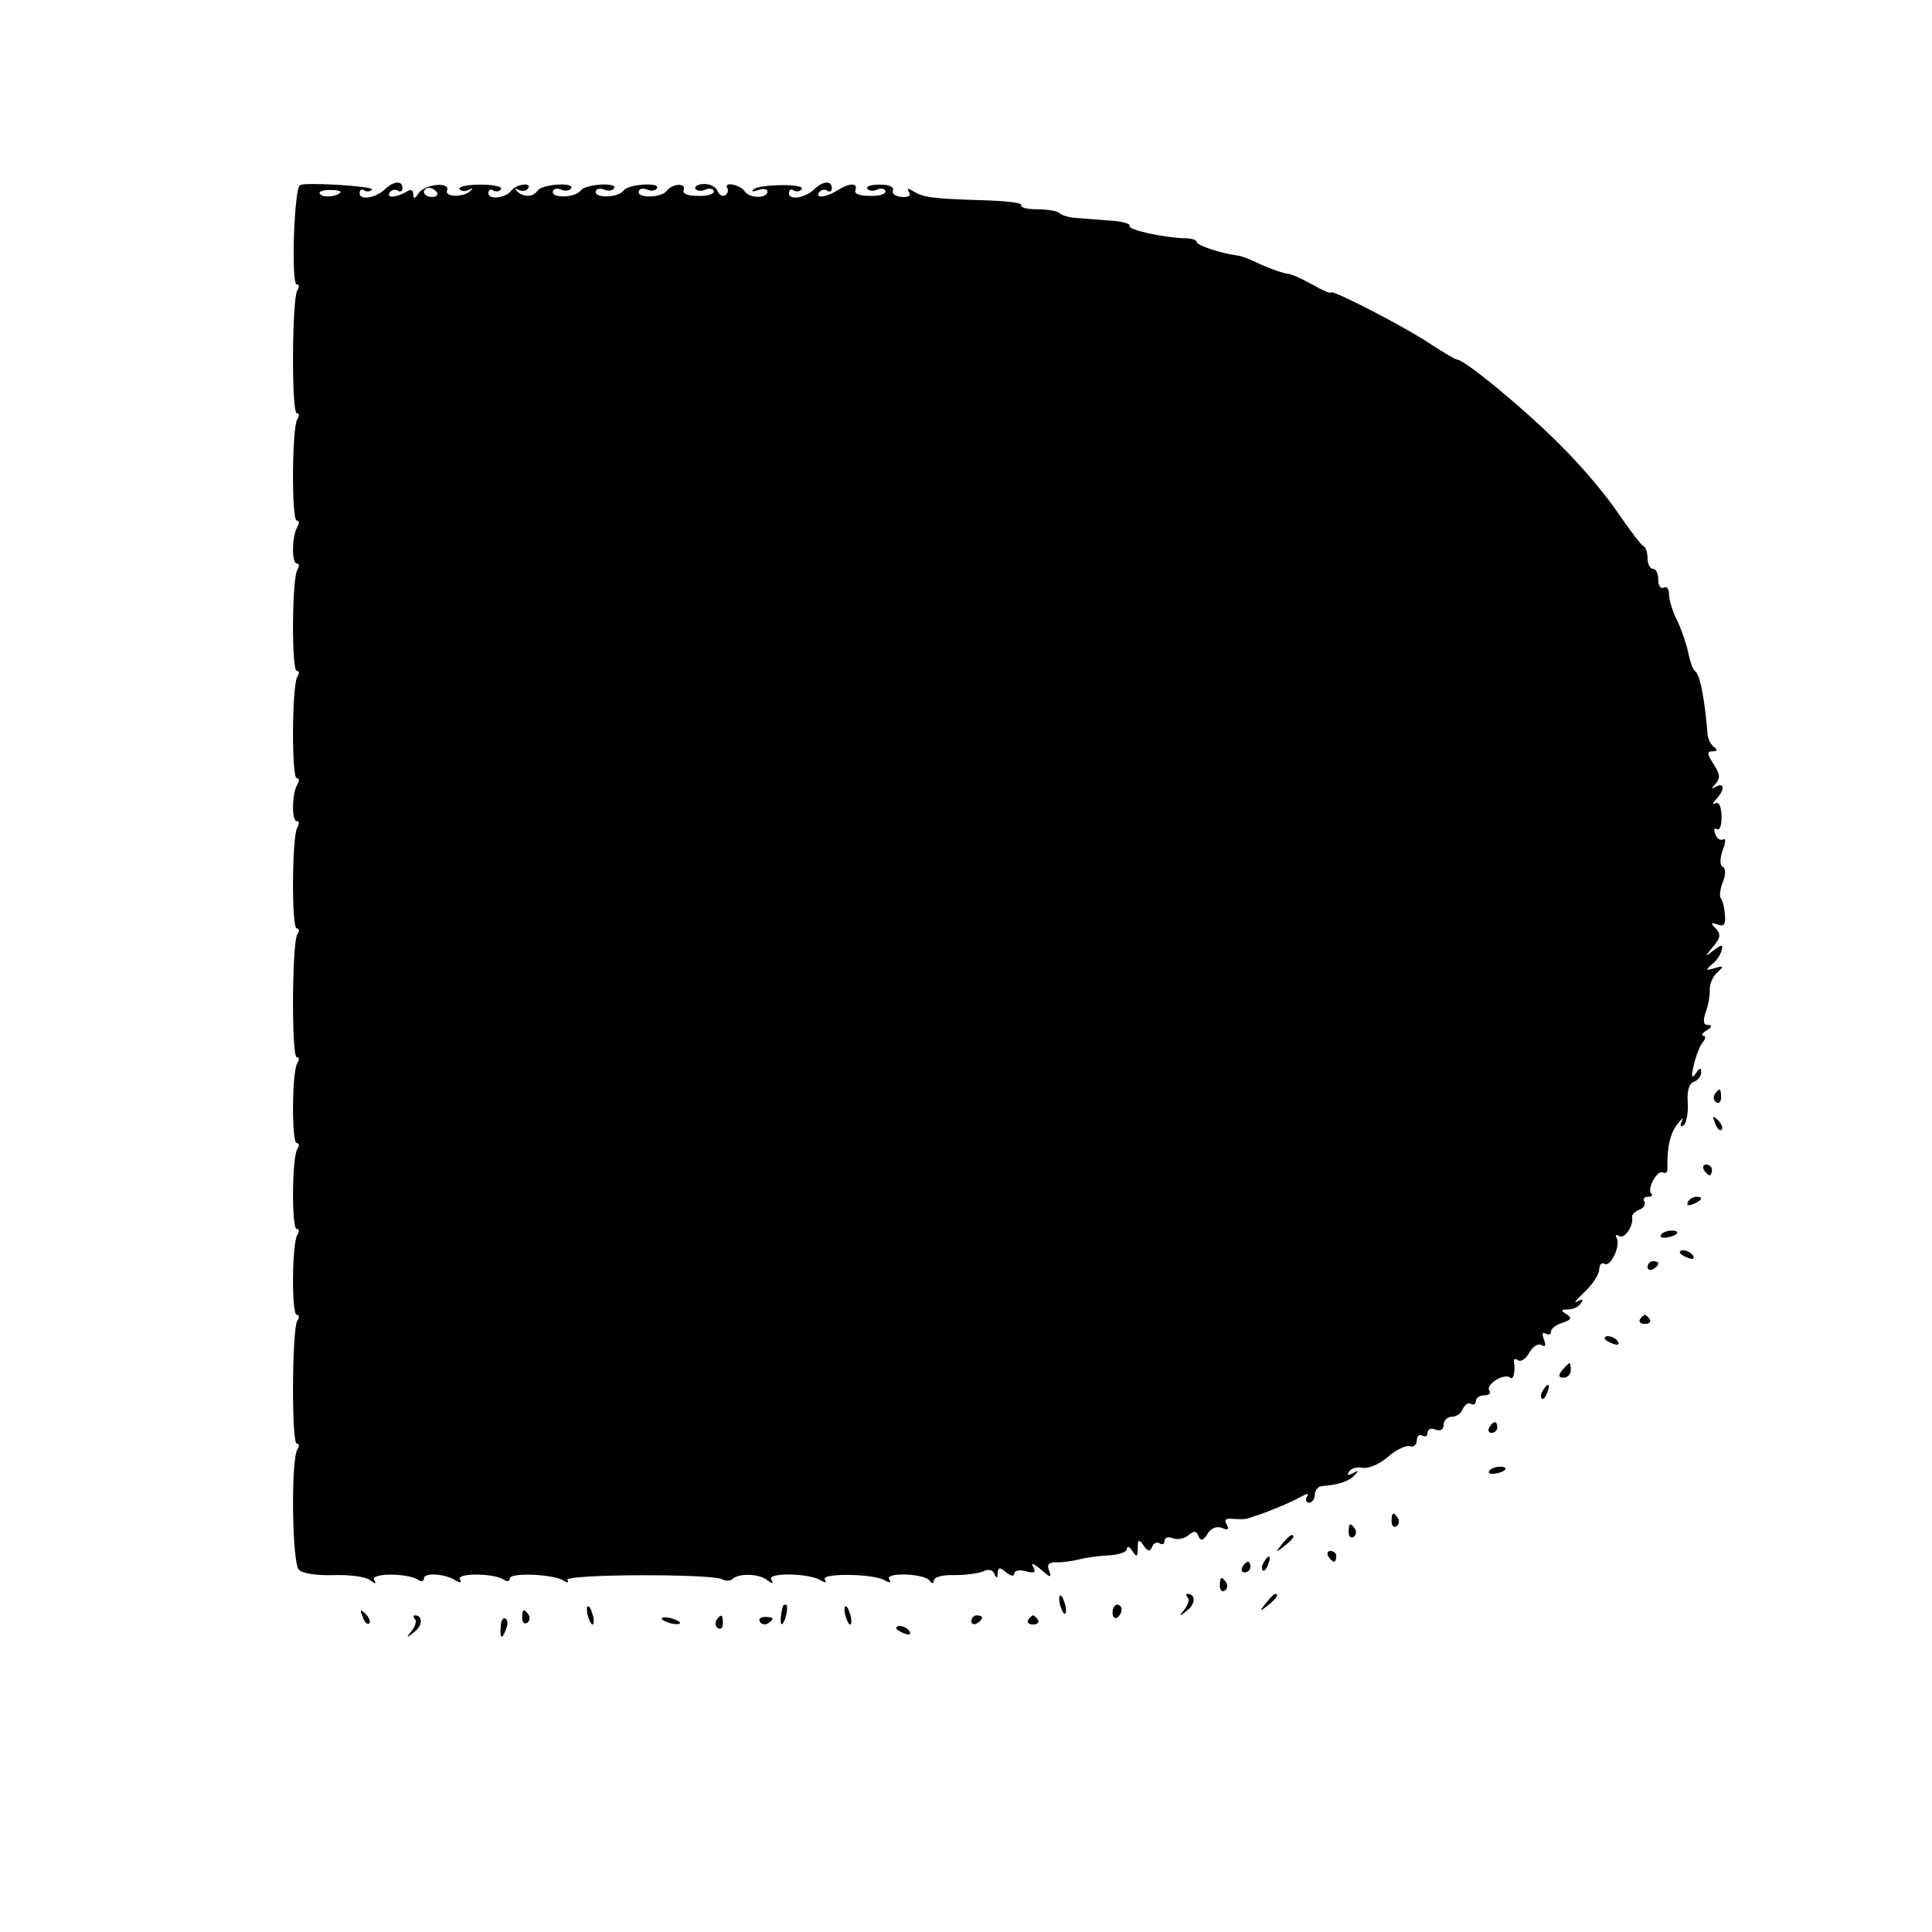 <?xml version="1.0" standalone="no"?>
<!DOCTYPE svg PUBLIC "-//W3C//DTD SVG 20010904//EN"
 "http://www.w3.org/TR/2001/REC-SVG-20010904/DTD/svg10.dtd">
<svg version="1.0" xmlns="http://www.w3.org/2000/svg"
 width="360pt" height="360pt" viewBox="0 0 360 360"
 preserveAspectRatio="xMidYMid meet">
<g transform="translate(0,360) scale(0.1,-0.1)"
fill="#000000" stroke="none">
<path d="M559 3255 c-11 -6 -17 -185 -6 -185 5 0 5 -5 1 -11 -10 -16 -11 -229
-1 -229 5 0 5 -5 1 -11 -10 -16 -11 -189 -1 -189 5 0 5 -5 1 -12 -10 -16 -11
-68 -1 -68 5 0 5 -5 1 -12 -10 -16 -11 -188 -1 -188 5 0 5 -5 1 -11 -10 -16
-11 -189 -1 -189 5 0 5 -5 1 -12 -10 -16 -11 -68 -1 -68 5 0 5 -5 1 -12 -10
-16 -11 -188 -1 -188 5 0 5 -5 1 -11 -10 -16 -11 -229 -1 -229 5 0 5 -5 1 -11
-10 -16 -11 -149 -1 -149 5 0 5 -5 1 -11 -10 -16 -11 -149 -1 -149 5 0 5 -5 1
-11 -10 -16 -11 -149 -1 -149 5 0 5 -5 1 -11 -10 -16 -11 -229 -1 -229 5 0 5
-5 1 -11 -12 -20 -10 -212 3 -224 6 -7 34 -11 65 -10 29 1 59 -3 67 -9 11 -8
13 -8 8 0 -7 13 60 13 81 1 6 -5 12 -4 12 2 0 11 39 9 59 -4 9 -5 12 -4 8 2
-7 12 61 12 81 0 6 -5 12 -4 12 2 0 11 80 8 100 -4 7 -5 11 -4 7 1 -6 11 272
12 289 1 6 -3 14 -3 18 0 11 12 50 11 65 -1 11 -8 13 -8 8 1 -8 13 71 12 93
-2 8 -5 11 -4 7 2 -8 12 92 11 112 -2 9 -5 12 -4 8 2 -9 14 65 11 75 -2 5 -7
8 -6 8 0 0 6 17 11 38 10 20 0 45 3 54 7 10 5 18 3 21 -5 4 -9 6 -8 6 2 1 11
4 11 16 1 9 -7 15 -8 15 -2 0 5 10 8 22 4 16 -4 19 -2 13 9 -5 8 2 5 14 -5 18
-16 21 -17 16 -3 -5 11 -1 16 12 16 10 -1 29 2 43 5 14 4 40 7 58 8 17 1 32 6
32 12 0 6 5 4 10 -4 8 -12 10 -12 10 5 0 17 2 18 11 5 8 -11 12 -12 16 -2 2 6
9 10 14 6 5 -3 9 -1 9 5 0 6 7 8 15 5 8 -4 22 -1 29 5 11 9 15 9 19 -1 4 -10
9 -9 17 4 6 10 17 15 27 11 11 -5 14 -3 9 6 -6 9 -2 12 10 11 11 -1 22 -1 27
0 4 1 10 3 15 5 18 5 69 26 86 36 13 7 16 7 11 0 -3 -6 -1 -11 4 -11 6 0 11 7
11 15 0 8 6 15 13 16 29 2 50 8 61 20 8 9 8 10 -3 4 -9 -5 -12 -4 -7 3 3 6 15
9 25 7 11 -2 32 7 48 21 15 13 34 22 41 19 6 -2 12 3 12 11 0 8 5 12 10 9 6
-3 10 -1 10 5 0 7 7 10 15 6 9 -3 15 0 15 9 0 8 7 15 15 15 9 0 18 7 21 15 4
8 10 12 15 9 5 -3 9 0 9 5 0 6 7 11 16 11 8 0 13 4 9 9 -7 12 29 33 39 24 6
-6 10 12 7 30 -1 5 3 6 8 2 6 -3 15 4 21 15 6 11 16 17 22 14 8 -5 9 -1 5 10
-4 10 -3 15 3 11 6 -3 10 -2 10 4 0 5 10 13 21 16 17 6 19 9 8 16 -11 7 -11 9
3 9 9 0 20 5 24 12 5 7 3 8 -7 3 -8 -5 -2 3 14 18 15 14 27 33 27 42 0 9 5 13
10 10 11 -7 31 35 22 49 -3 5 0 6 5 3 10 -7 28 20 24 36 0 4 6 10 14 13 8 3
12 10 9 15 -3 5 0 9 7 9 7 0 9 3 6 6 -9 9 12 46 22 39 5 -2 9 1 8 8 -1 39 5
65 19 83 8 10 12 13 8 5 -4 -8 -3 -12 3 -8 5 4 9 22 8 41 -2 22 2 37 11 40 8
3 14 11 14 18 0 9 -3 9 -10 -2 -8 -11 -9 -7 -4 15 4 17 11 36 17 43 5 6 6 12
1 12 -5 0 -2 5 6 10 10 6 11 10 3 10 -9 0 -10 7 -5 23 5 12 8 31 8 42 -1 11 6
26 14 33 13 12 12 13 -5 8 -17 -5 -18 -4 -5 7 8 6 16 18 18 26 3 12 1 12 -15
0 -17 -13 -17 -13 -1 7 14 16 15 23 5 34 -10 10 -9 12 4 7 12 -4 15 1 13 20
-1 14 -5 27 -8 30 -2 3 -1 16 4 29 6 14 6 26 0 29 -6 3 -5 16 0 31 6 14 6 23
1 20 -5 -3 -12 1 -15 10 -3 8 -2 12 3 9 6 -3 9 8 9 24 -1 19 -5 28 -12 24 -6
-3 -5 0 2 8 16 17 16 32 -1 23 -9 -5 -9 -4 0 6 9 10 8 18 -4 36 -12 19 -13 24
-2 24 9 0 10 3 3 8 -6 4 -11 14 -12 22 -6 71 -14 113 -24 120 -4 3 -9 18 -12
33 -3 15 -12 42 -20 59 -9 17 -16 40 -16 50 0 11 -4 16 -10 13 -5 -3 -10 3
-10 14 0 12 -4 21 -10 21 -5 0 -10 9 -10 19 0 11 -3 21 -7 23 -5 2 -26 30 -48
62 -22 33 -70 90 -108 127 -64 65 -178 159 -192 159 -3 0 -25 13 -48 28 -47
32 -187 104 -187 97 0 -3 -16 4 -35 15 -20 11 -40 20 -46 20 -5 0 -26 7 -47
16 -20 10 -41 18 -47 18 -31 4 -75 19 -75 25 0 4 -10 7 -22 7 -39 1 -108 16
-103 23 2 4 -15 9 -38 10 -23 2 -52 4 -64 5 -12 1 -25 5 -29 9 -4 4 -23 7 -41
7 -19 0 -32 3 -30 8 3 4 -32 8 -76 9 -92 3 -106 5 -126 17 -9 6 -12 5 -7 -2 4
-7 -2 -10 -14 -9 -11 1 -19 6 -16 12 2 7 -8 11 -24 11 -16 0 -27 -3 -24 -7 2
-5 11 -6 19 -2 8 3 15 1 15 -4 0 -5 -14 -9 -30 -8 -19 0 -29 4 -26 11 5 14
-12 13 -34 -1 -21 -13 -41 -15 -34 -4 3 5 10 7 15 4 5 -4 9 -1 9 4 0 15 -16
14 -32 -1 -17 -17 -48 -22 -48 -8 0 6 4 9 9 5 5 -3 12 -2 15 3 6 10 -80 9 -90
-1 -5 -4 -1 -5 9 -1 9 3 17 2 17 -3 0 -13 -33 -13 -42 0 -8 13 -40 19 -33 7 3
-5 1 -11 -4 -14 -5 -3 -11 1 -14 8 -3 8 -15 14 -26 13 -11 0 -18 -5 -15 -9 3
-4 11 -5 19 -1 8 3 15 1 15 -4 0 -5 -14 -9 -30 -8 -19 0 -29 4 -26 11 5 14
-22 12 -32 -2 -9 -12 -52 -14 -52 -2 0 6 7 8 15 5 8 -4 17 -2 19 2 8 12 -54 8
-62 -4 -9 -13 -52 -15 -52 -3 0 6 7 8 15 5 8 -4 17 -2 19 2 8 12 -54 8 -62 -4
-9 -13 -52 -15 -52 -3 0 6 7 8 15 5 8 -4 17 -2 19 2 8 12 -54 8 -62 -4 -9 -13
-27 -13 -39 -1 -4 5 -3 6 4 2 6 -3 14 -2 17 3 8 12 -23 8 -32 -5 -10 -13 -42
-17 -42 -4 0 6 4 9 9 5 5 -3 12 -2 15 3 2 4 -15 8 -39 8 -24 0 -41 -4 -39 -8
3 -5 11 -5 17 -2 7 4 9 3 4 -1 -11 -13 -49 -13 -44 0 7 17 -42 12 -53 -5 -7
-11 -10 -11 -10 -2 0 8 -5 10 -12 5 -19 -11 -39 -13 -32 -2 3 5 10 7 15 4 5
-4 9 -1 9 4 0 15 -16 14 -32 -1 -17 -17 -48 -22 -48 -8 0 6 4 9 9 5 5 -3 12
-2 14 2 4 6 -125 14 -134 8z m75 -14 c-8 -8 -34 -10 -38 -2 -3 4 6 7 19 7 14
0 22 -2 19 -5z m180 1 c3 -5 -1 -9 -9 -9 -8 0 -15 4 -15 9 0 4 4 8 9 8 6 0 12
-4 15 -8z"/>
<path d="M3195 1561 c-3 -5 -2 -12 3 -15 5 -3 9 1 9 9 0 17 -3 19 -12 6z"/>
<path d="M3196 1507 c3 -10 9 -15 12 -12 3 3 0 11 -7 18 -10 9 -11 8 -5 -6z"/>
<path d="M3175 1420 c3 -5 8 -10 11 -10 2 0 4 5 4 10 0 6 -5 10 -11 10 -5 0
-7 -4 -4 -10z"/>
<path d="M3145 1360 c-3 -6 1 -7 9 -4 18 7 21 14 7 14 -6 0 -13 -4 -16 -10z"/>
<path d="M3095 1299 c-3 -4 2 -6 10 -5 21 3 28 13 10 13 -9 0 -18 -4 -20 -8z"/>
<path d="M3130 1266 c0 -2 7 -7 16 -10 8 -3 12 -2 9 4 -6 10 -25 14 -25 6z"/>
<path d="M3070 1239 c0 -5 5 -7 10 -4 6 3 10 8 10 11 0 2 -4 4 -10 4 -5 0 -10
-5 -10 -11z"/>
<path d="M3056 1142 c-3 -5 1 -9 9 -9 8 0 12 4 9 9 -3 4 -7 8 -9 8 -2 0 -6 -4
-9 -8z"/>
<path d="M2990 1106 c0 -2 7 -7 16 -10 8 -3 12 -2 9 4 -6 10 -25 14 -25 6z"/>
<path d="M2911 1047 c-8 -10 -7 -14 2 -14 8 0 14 6 14 14 0 7 -1 13 -2 13 -2
0 -8 -6 -14 -13z"/>
<path d="M2875 1009 c-4 -6 -5 -12 -2 -15 2 -3 7 2 10 11 7 17 1 20 -8 4z"/>
<path d="M2775 940 c-3 -5 -1 -10 4 -10 6 0 11 5 11 10 0 6 -2 10 -4 10 -3 0
-8 -4 -11 -10z"/>
<path d="M2775 859 c-3 -4 2 -6 10 -5 21 3 28 13 10 13 -9 0 -18 -4 -20 -8z"/>
<path d="M2593 765 c0 -8 4 -12 9 -9 5 3 6 10 3 15 -9 13 -12 11 -12 -6z"/>
<path d="M2513 745 c0 -8 4 -12 9 -9 5 3 6 10 3 15 -9 13 -12 11 -12 -6z"/>
<path d="M2389 723 c-13 -16 -12 -17 4 -4 9 7 17 15 17 17 0 8 -8 3 -21 -13z"/>
<path d="M2475 700 c3 -5 8 -10 11 -10 2 0 4 5 4 10 0 6 -5 10 -11 10 -5 0 -7
-4 -4 -10z"/>
<path d="M2355 689 c-4 -6 -5 -12 -2 -15 2 -3 7 2 10 11 7 17 1 20 -8 4z"/>
<path d="M2315 680 c-3 -5 -1 -10 4 -10 6 0 11 5 11 10 0 6 -2 10 -4 10 -3 0
-8 -4 -11 -10z"/>
<path d="M2273 645 c0 -8 4 -12 9 -9 5 3 6 10 3 15 -9 13 -12 11 -12 -6z"/>
<path d="M1974 616 c1 -8 5 -18 8 -22 4 -3 5 1 4 10 -1 8 -5 18 -8 22 -4 3 -5
-1 -4 -10z"/>
<path d="M2213 623 c4 -3 1 -13 -6 -22 -11 -14 -10 -14 5 -2 16 12 16 31 1 31
-4 0 -3 -3 0 -7z"/>
<path d="M2359 613 c-13 -16 -12 -17 4 -4 16 13 21 21 13 21 -2 0 -10 -8 -17
-17z"/>
<path d="M1094 596 c1 -8 5 -18 8 -22 4 -3 5 1 4 10 -1 8 -5 18 -8 22 -4 3 -5
-1 -4 -10z"/>
<path d="M1459 608 c-5 -18 -6 -38 -1 -34 7 8 12 36 6 36 -2 0 -4 -1 -5 -2z"/>
<path d="M1574 596 c1 -8 5 -18 8 -22 4 -3 5 1 4 10 -1 8 -5 18 -8 22 -4 3 -5
-1 -4 -10z"/>
<path d="M2073 595 c0 -8 4 -12 9 -9 4 3 8 9 8 15 0 5 -4 9 -8 9 -5 0 -9 -7
-9 -15z"/>
<path d="M676 587 c3 -10 9 -15 12 -12 3 3 0 11 -7 18 -10 9 -11 8 -5 -6z"/>
<path d="M973 585 c0 -8 4 -12 9 -9 5 3 6 10 3 15 -9 13 -12 11 -12 -6z"/>
<path d="M773 583 c4 -3 1 -13 -6 -22 -11 -14 -10 -14 5 -2 16 12 16 31 1 31
-4 0 -3 -3 0 -7z"/>
<path d="M933 569 c-2 -23 3 -25 10 -4 4 8 3 16 -1 19 -4 3 -9 -4 -9 -15z"/>
<path d="M1234 582 c4 -3 14 -7 22 -8 9 -1 13 0 10 4 -4 3 -14 7 -22 8 -9 1
-13 0 -10 -4z"/>
<path d="M1335 581 c-3 -5 -2 -12 3 -15 5 -3 9 1 9 9 0 17 -3 19 -12 6z"/>
<path d="M1416 578 c3 -5 10 -6 15 -3 13 9 11 12 -6 12 -8 0 -12 -4 -9 -9z"/>
<path d="M1810 579 c0 -5 5 -7 10 -4 6 3 10 8 10 11 0 2 -4 4 -10 4 -5 0 -10
-5 -10 -11z"/>
<path d="M1916 582 c-3 -5 1 -9 9 -9 8 0 12 4 9 9 -3 4 -7 8 -9 8 -2 0 -6 -4
-9 -8z"/>
<path d="M1670 566 c0 -2 7 -7 16 -10 8 -3 12 -2 9 4 -6 10 -25 14 -25 6z"/>
</g>
</svg>
